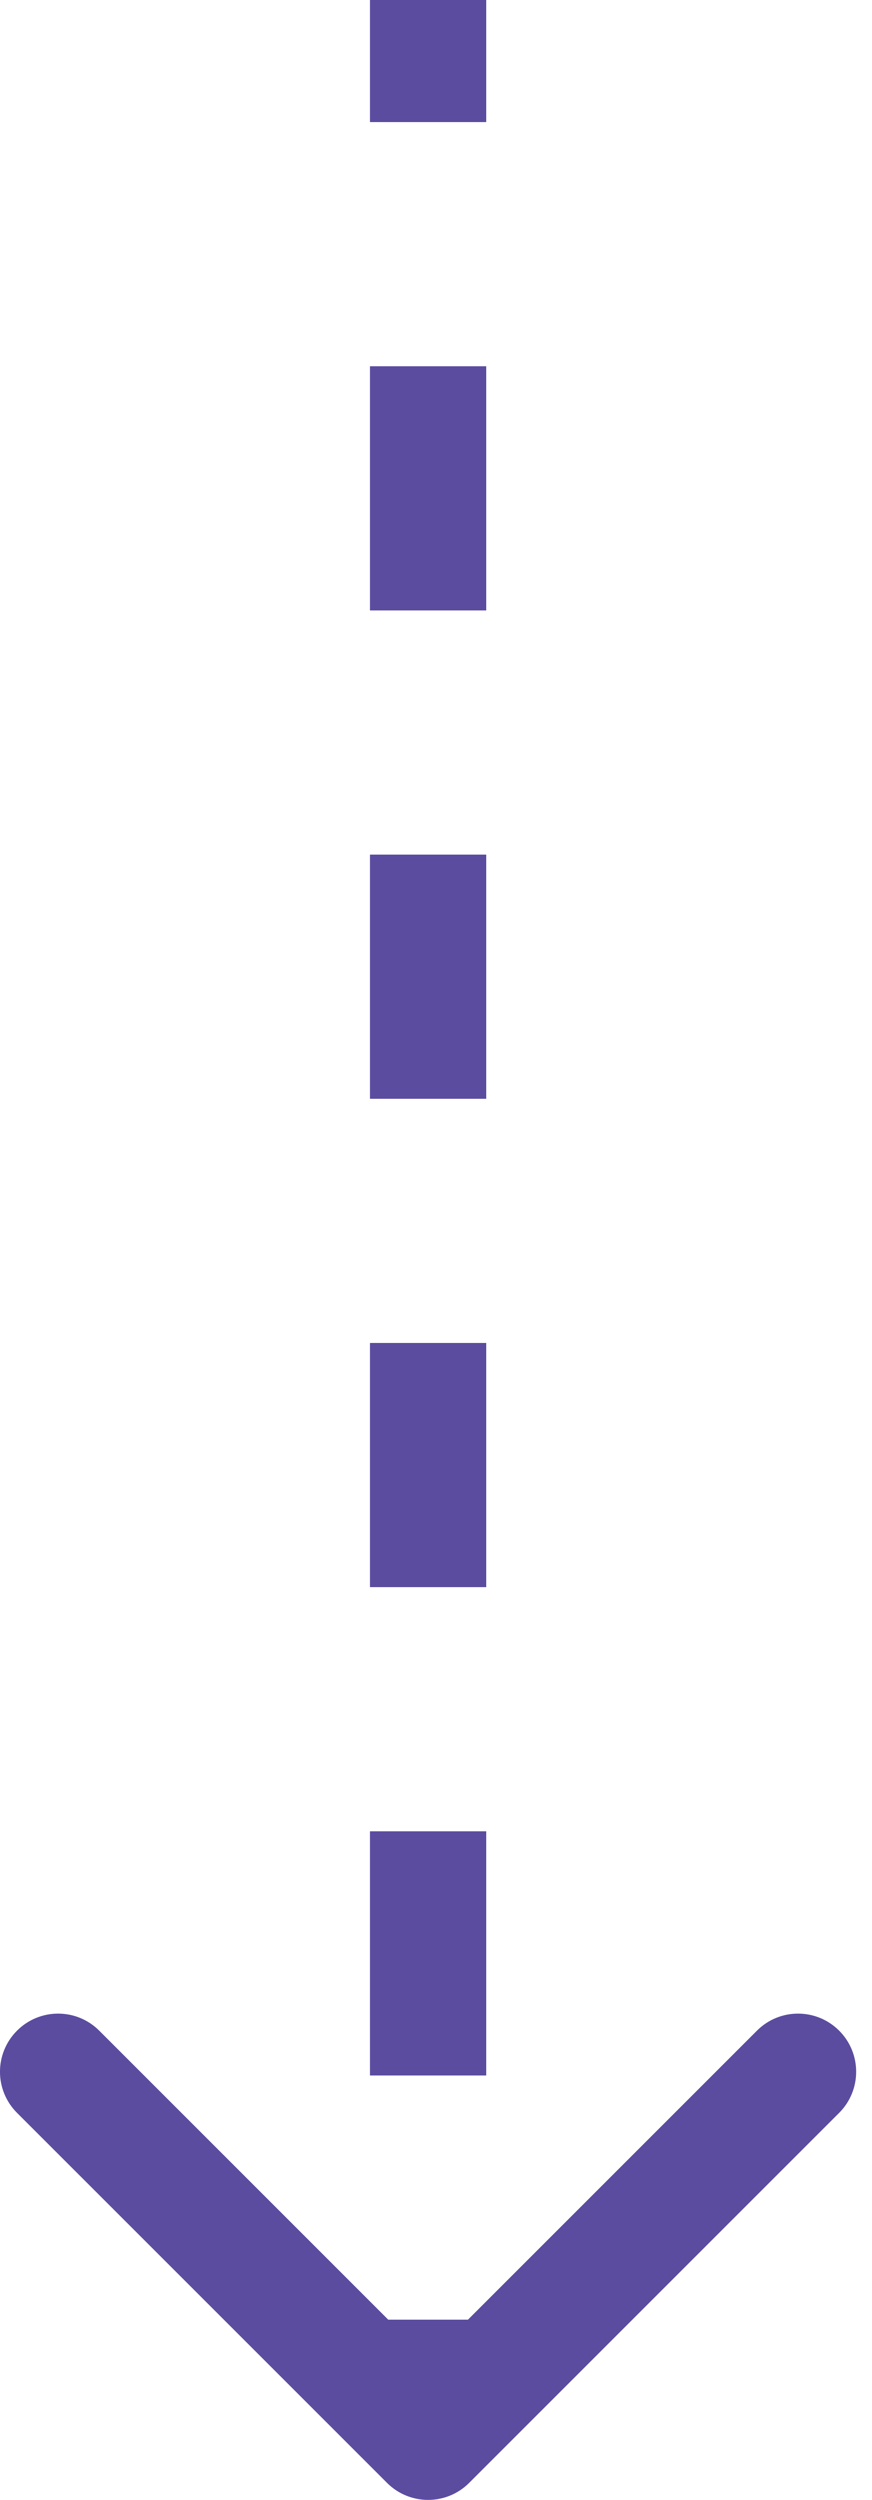 <?xml version="1.0" encoding="UTF-8"?> <svg xmlns="http://www.w3.org/2000/svg" width="15" height="43" viewBox="0 0 15 43" fill="none"><path d="M6.657 42.707C7.047 43.098 7.68 43.098 8.071 42.707L14.435 36.343C14.825 35.953 14.825 35.319 14.435 34.929C14.044 34.538 13.411 34.538 13.021 34.929L7.364 40.586L1.707 34.929C1.316 34.538 0.683 34.538 0.293 34.929C-0.098 35.319 -0.098 35.953 0.293 36.343L6.657 42.707ZM7.364 0L6.364 -4.37114e-08L6.364 2.1L7.364 2.1L8.364 2.1L8.364 4.37114e-08L7.364 0ZM7.364 6.3L6.364 6.3L6.364 10.5L7.364 10.5L8.364 10.5L8.364 6.3L7.364 6.3ZM7.364 14.7L6.364 14.7L6.364 18.9L7.364 18.9L8.364 18.9L8.364 14.7L7.364 14.7ZM7.364 23.1L6.364 23.1L6.364 27.3L7.364 27.3L8.364 27.3L8.364 23.1L7.364 23.1ZM7.364 31.5L6.364 31.5L6.364 35.7L7.364 35.7L8.364 35.7L8.364 31.5L7.364 31.5ZM7.364 39.9L6.364 39.9L6.364 42L7.364 42L8.364 42L8.364 39.9L7.364 39.9Z" fill="#5B4C9F"></path></svg> 